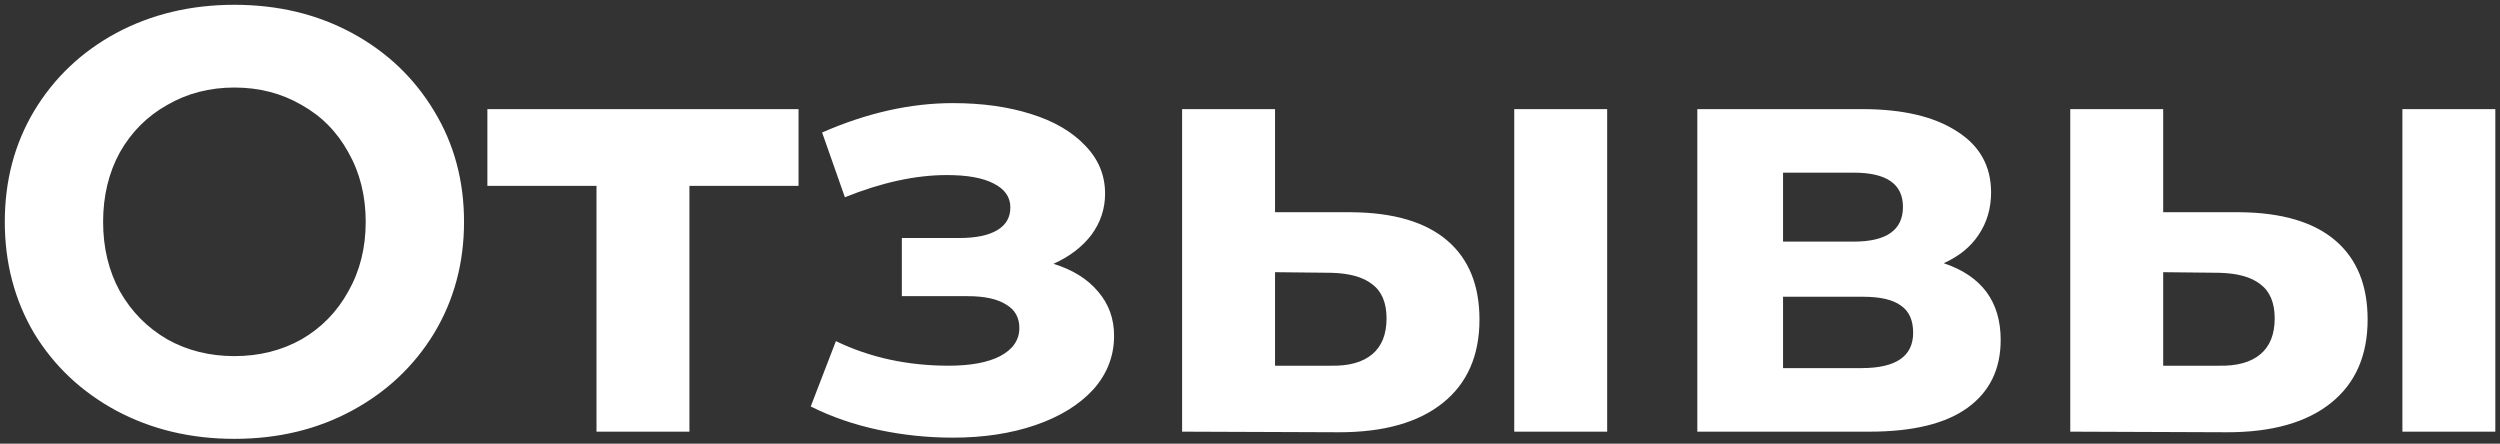 <?xml version="1.0" encoding="UTF-8"?> <svg xmlns="http://www.w3.org/2000/svg" width="417" height="74" viewBox="0 0 417 74" fill="none"><rect x="0" y="0" width="417" height="74" fill="#333333" stroke="none"/> <path d="M39.1 73.2C31.833 73.2 25.267 71.633 19.4 68.5C13.6 65.367 9.033 61.067 5.7 55.6C2.433 50.067 0.8 43.867 0.8 37C0.8 30.133 2.433 23.967 5.7 18.5C9.033 12.967 13.6 8.633 19.4 5.5C25.267 2.367 31.833 0.8 39.1 0.8C46.367 0.8 52.9 2.367 58.7 5.5C64.5 8.633 69.067 12.967 72.4 18.5C75.733 23.967 77.4 30.133 77.4 37C77.4 43.867 75.733 50.067 72.4 55.6C69.067 61.067 64.5 65.367 58.7 68.5C52.9 71.633 46.367 73.2 39.1 73.2ZM39.1 59.4C43.233 59.4 46.967 58.467 50.3 56.6C53.633 54.667 56.233 52 58.1 48.6C60.033 45.2 61 41.333 61 37C61 32.667 60.033 28.8 58.1 25.4C56.233 22 53.633 19.367 50.3 17.5C46.967 15.567 43.233 14.6 39.1 14.6C34.967 14.6 31.233 15.567 27.9 17.5C24.567 19.367 21.933 22 20 25.4C18.133 28.8 17.2 32.667 17.2 37C17.2 41.333 18.133 45.2 20 48.6C21.933 52 24.567 54.667 27.9 56.6C31.233 58.467 34.967 59.4 39.1 59.4ZM133.196 31H114.996V72H99.496V31H81.296V18.2H133.196V31ZM175.728 44C178.928 45 181.395 46.533 183.128 48.6C184.928 50.667 185.828 53.133 185.828 56C185.828 59.4 184.661 62.4 182.328 65C179.995 67.533 176.795 69.5 172.728 70.9C168.661 72.3 164.061 73 158.928 73C154.728 73 150.595 72.567 146.528 71.7C142.461 70.833 138.695 69.533 135.228 67.8L139.428 56.9C145.095 59.633 151.361 61 158.228 61C161.895 61 164.761 60.467 166.828 59.4C168.961 58.267 170.028 56.7 170.028 54.7C170.028 52.967 169.295 51.667 167.828 50.8C166.361 49.867 164.228 49.4 161.428 49.4H150.428V39.7H160.028C162.761 39.7 164.861 39.267 166.328 38.4C167.795 37.533 168.528 36.267 168.528 34.6C168.528 32.867 167.595 31.533 165.728 30.6C163.928 29.667 161.328 29.2 157.928 29.2C152.728 29.2 147.061 30.433 140.928 32.9L137.128 22.1C144.595 18.833 151.861 17.2 158.928 17.2C163.795 17.2 168.128 17.8 171.928 19C175.795 20.2 178.828 21.967 181.028 24.3C183.228 26.567 184.328 29.233 184.328 32.3C184.328 34.833 183.561 37.133 182.028 39.2C180.495 41.2 178.395 42.8 175.728 44ZM225.476 35.4C232.476 35.467 237.776 37.033 241.376 40.1C244.976 43.167 246.776 47.567 246.776 53.3C246.776 59.3 244.742 63.933 240.676 67.2C236.609 70.467 230.842 72.1 223.376 72.1L197.176 72V18.2H212.676V35.4H225.476ZM252.576 18.2H268.076V72H252.576V18.2ZM221.976 61C224.976 61.067 227.276 60.433 228.876 59.1C230.476 57.767 231.276 55.767 231.276 53.1C231.276 50.5 230.476 48.6 228.876 47.4C227.342 46.2 225.042 45.567 221.976 45.5L212.676 45.4V61H221.976ZM324.213 43.9C330.547 46.033 333.713 50.3 333.713 56.7C333.713 61.567 331.88 65.333 328.213 68C324.547 70.667 319.08 72 311.813 72H283.113V18.2H310.613C317.347 18.2 322.613 19.433 326.413 21.9C330.213 24.3 332.113 27.7 332.113 32.1C332.113 34.767 331.413 37.133 330.013 39.2C328.68 41.2 326.747 42.767 324.213 43.9ZM297.413 40.3H309.213C314.68 40.3 317.413 38.367 317.413 34.5C317.413 30.7 314.68 28.8 309.213 28.8H297.413V40.3ZM310.513 61.4C316.247 61.4 319.113 59.433 319.113 55.5C319.113 53.433 318.447 51.933 317.113 51C315.78 50 313.68 49.5 310.813 49.5H297.413V61.4H310.513ZM373.62 35.4C380.62 35.467 385.92 37.033 389.52 40.1C393.12 43.167 394.92 47.567 394.92 53.3C394.92 59.3 392.887 63.933 388.82 67.2C384.754 70.467 378.987 72.1 371.52 72.1L345.32 72V18.2H360.82V35.4H373.62ZM400.72 18.2H416.22V72H400.72V18.2ZM370.12 61C373.12 61.067 375.42 60.433 377.02 59.1C378.62 57.767 379.42 55.767 379.42 53.1C379.42 50.5 378.62 48.6 377.02 47.4C375.487 46.2 373.187 45.567 370.12 45.5L360.82 45.4V61H370.12Z" fill="white"></path> </svg> 